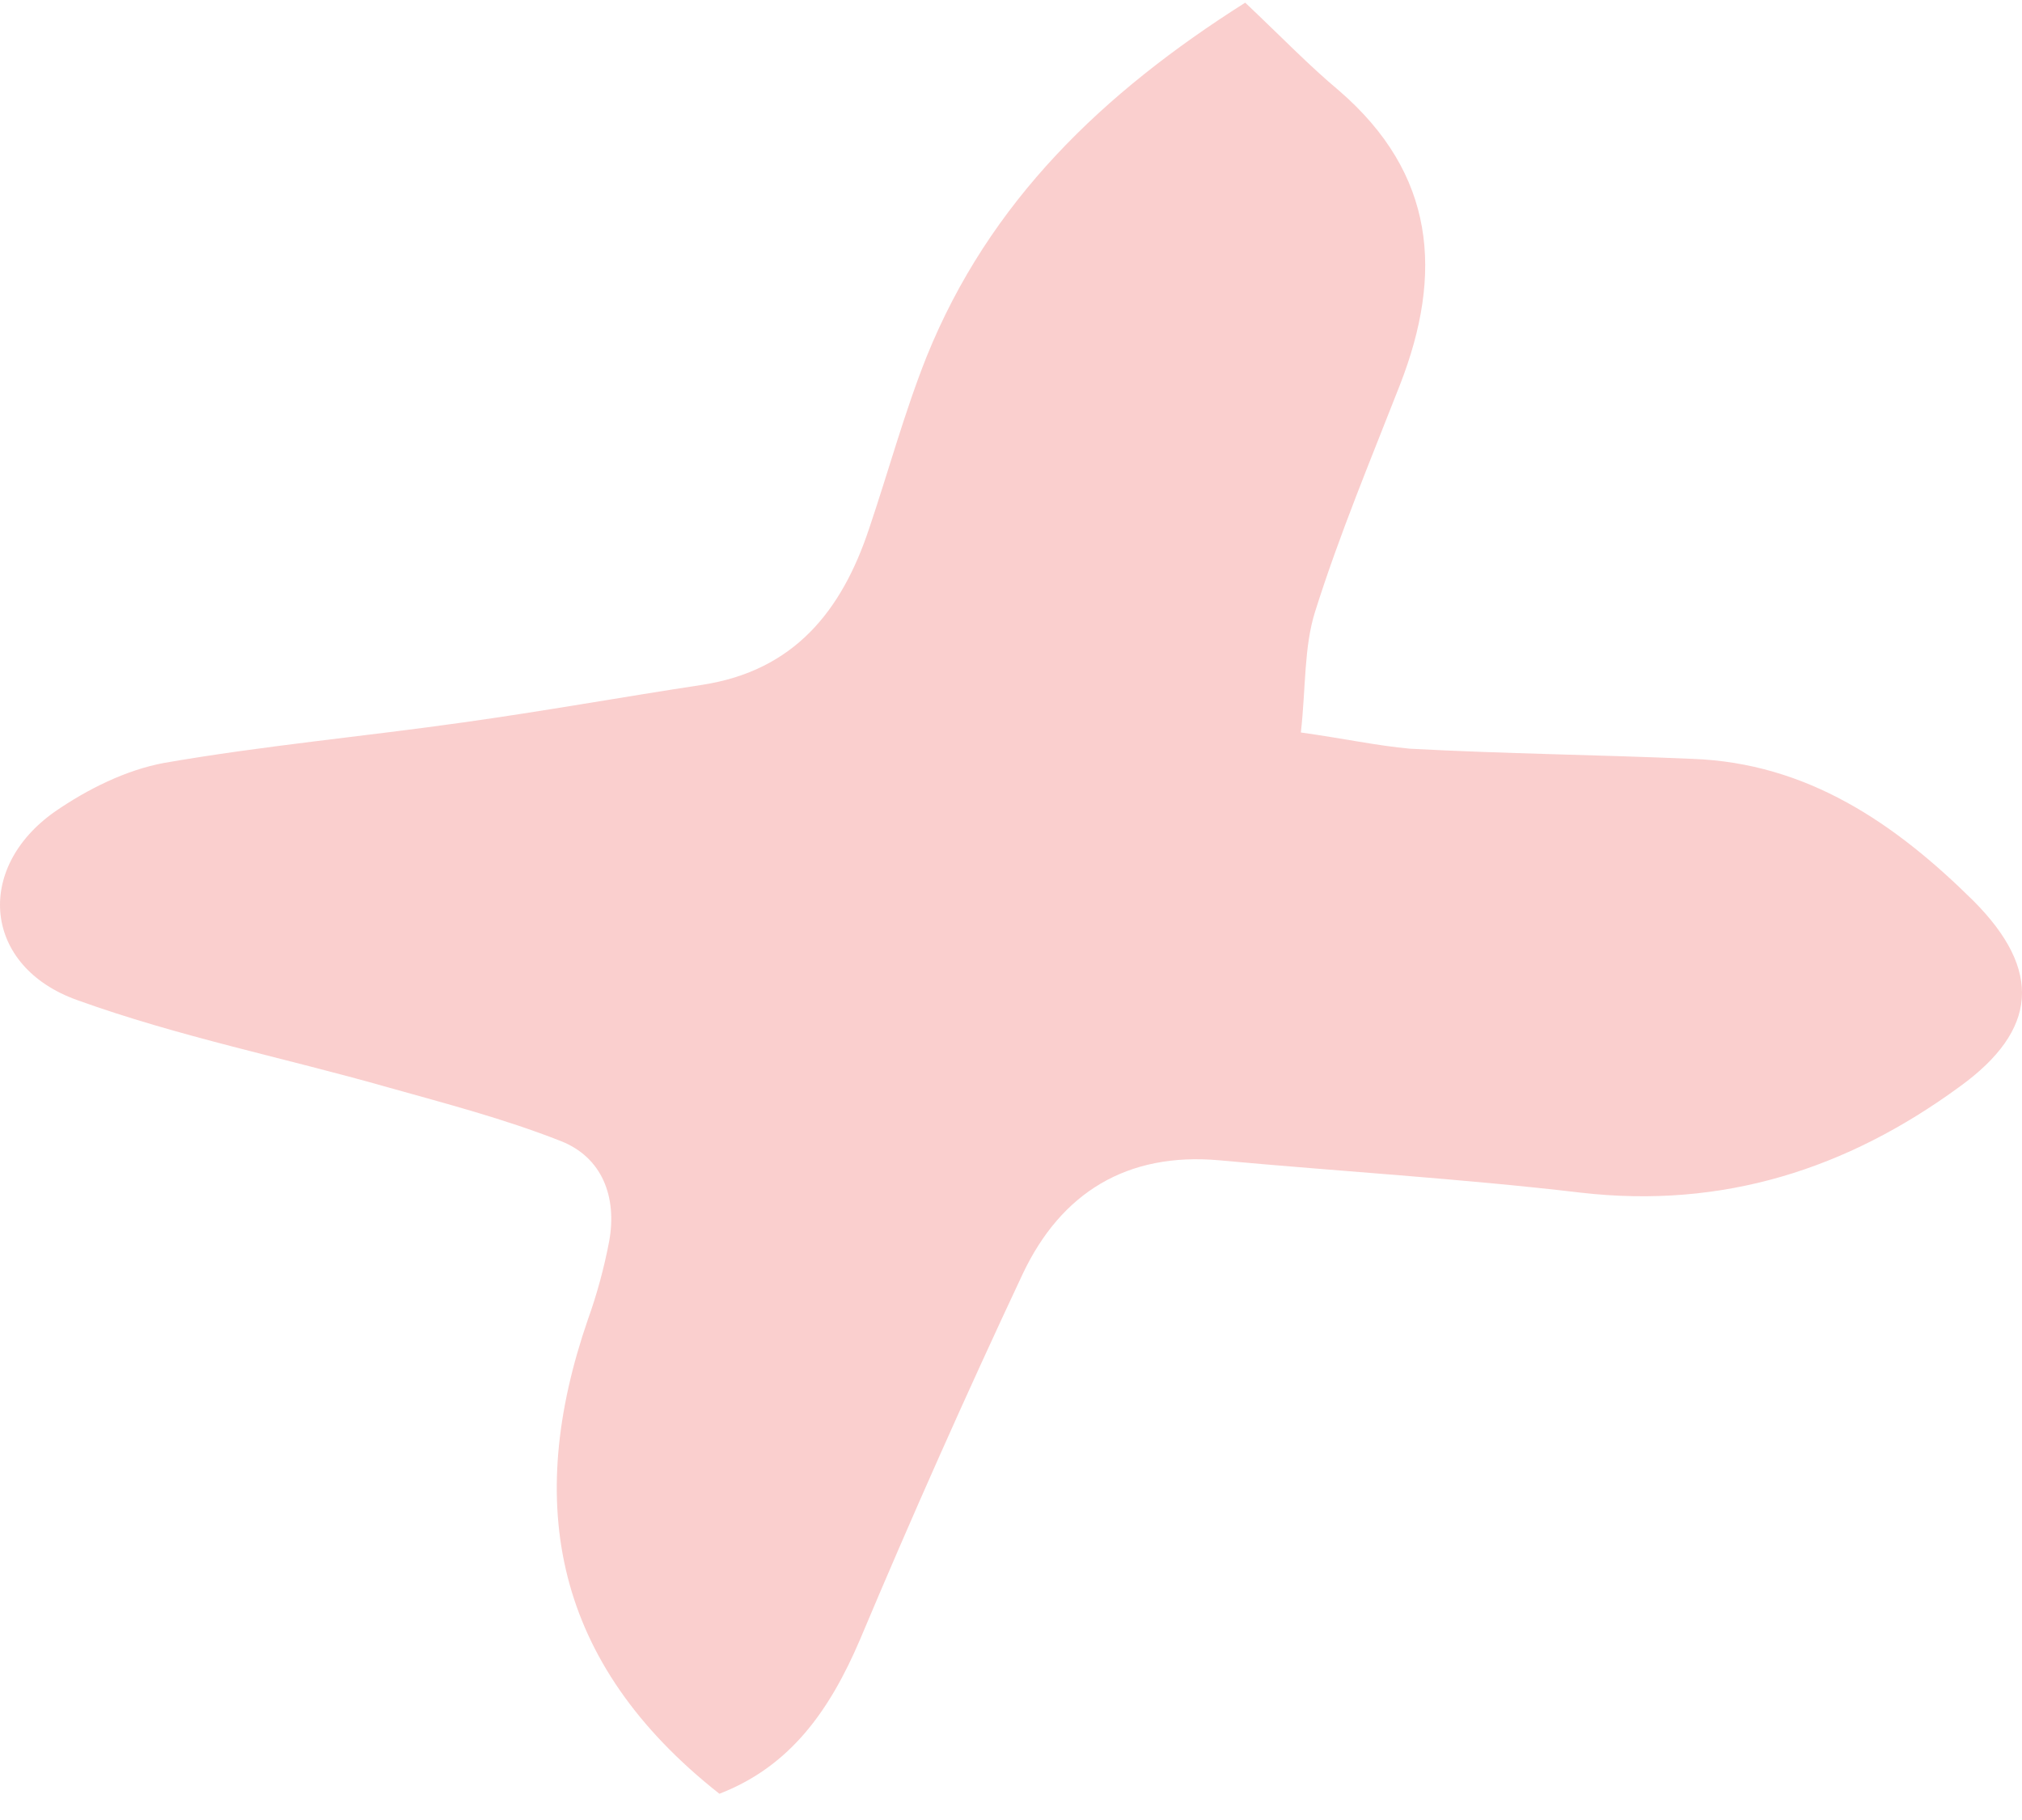 <svg width="70" height="63" viewBox="0 0 70 63" fill="none" xmlns="http://www.w3.org/2000/svg">
<path d="M45.035 25.355C45.21 23.776 45.14 22.408 45.525 21.18C46.365 18.513 47.451 15.917 48.466 13.32C49.971 9.461 49.691 6.022 46.365 3.145C45.315 2.268 44.37 1.285 43.109 0.092C38.173 3.215 34.252 6.97 32.082 12.338C31.312 14.268 30.752 16.338 30.086 18.303C29.141 21.145 27.496 23.215 24.31 23.706C21.544 24.127 18.814 24.619 16.048 25.005C12.582 25.496 9.116 25.812 5.685 26.408C4.355 26.654 3.025 27.32 1.904 28.092C-0.896 30.057 -0.581 33.461 2.674 34.619C6.175 35.882 9.851 36.619 13.422 37.636C15.418 38.197 17.448 38.724 19.409 39.496C20.844 40.057 21.369 41.426 21.089 42.969C20.914 43.882 20.669 44.794 20.354 45.671C18.148 52.057 19.163 57.566 24.905 62.092C27.356 61.145 28.721 59.215 29.771 56.759C31.557 52.513 33.447 48.268 35.408 44.092C36.738 41.285 39.014 39.882 42.199 40.163C46.365 40.548 50.566 40.794 54.733 41.285C59.634 41.847 63.94 40.478 67.861 37.601C70.521 35.671 70.731 33.601 68.316 31.18C65.62 28.513 62.574 26.408 58.583 26.268C55.328 26.127 52.072 26.092 48.816 25.917C47.661 25.812 46.54 25.566 45.035 25.355Z" fill="#FACFCE"/>
</svg>
